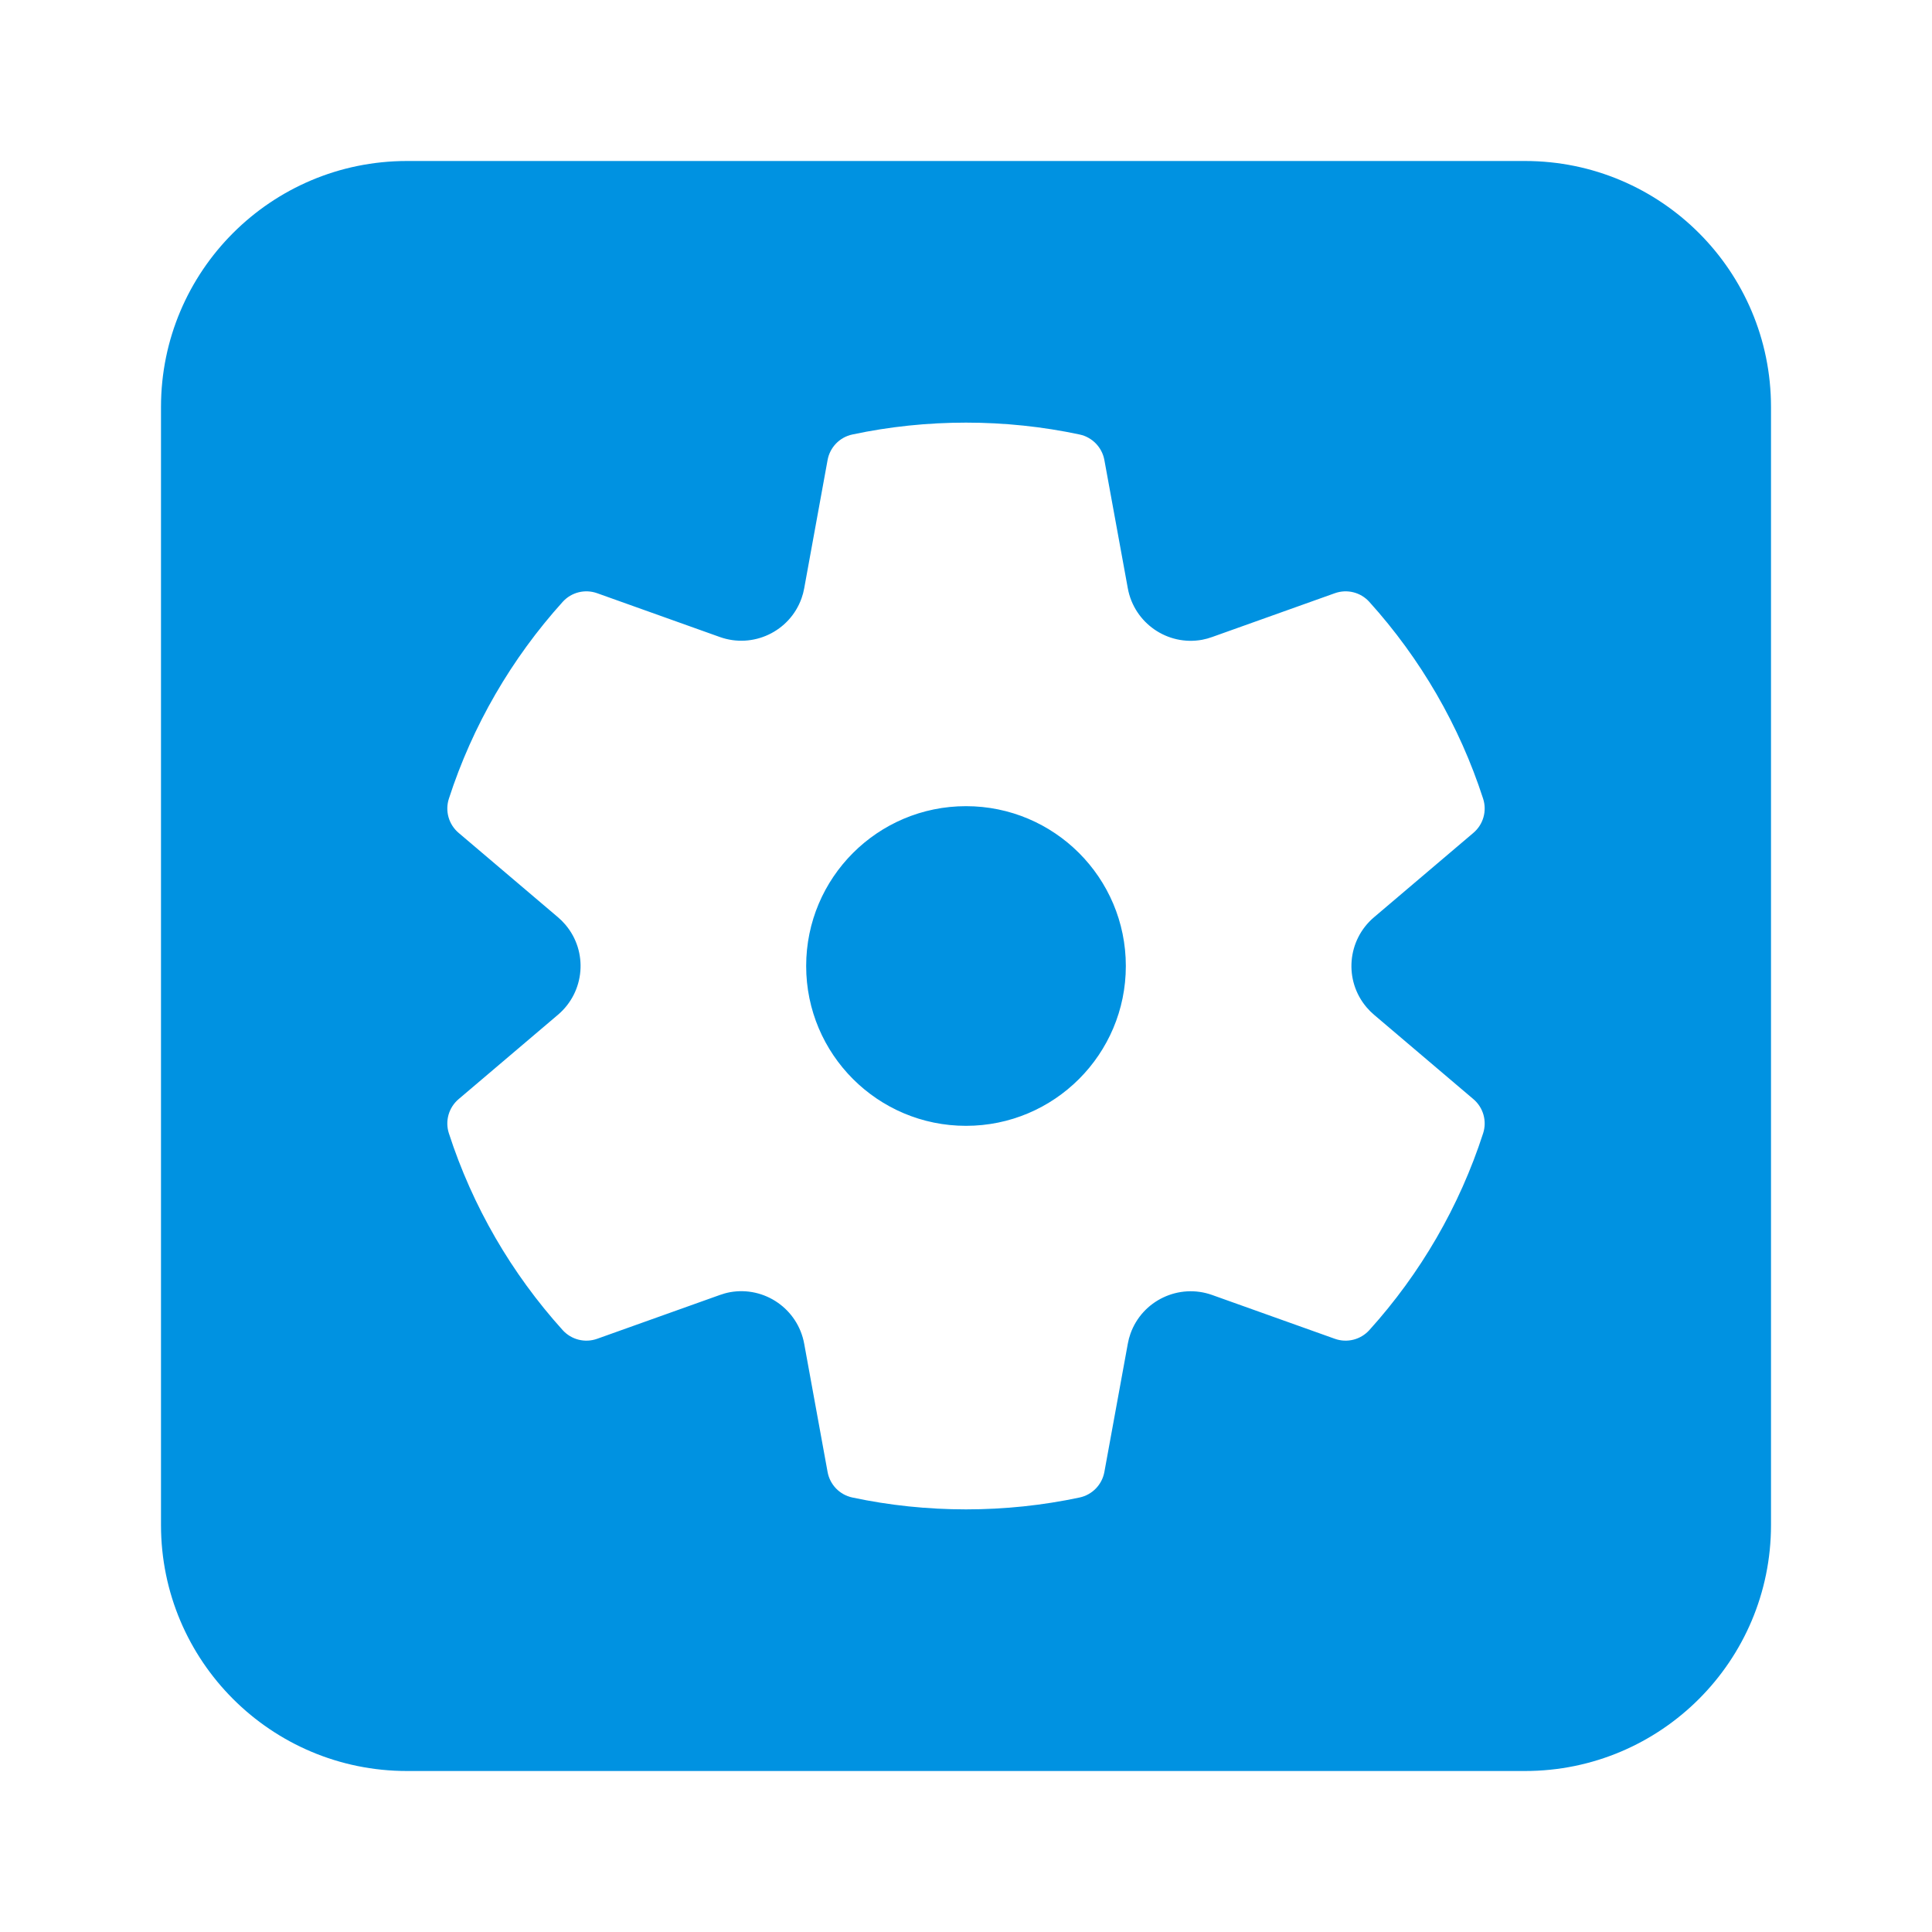 <?xml version="1.0" encoding="UTF-8" standalone="no"?>
<svg
   id="Ebene_1"
   version="1.1"
   viewBox="0 0 48 48"
   sodipodi:docname="lum_einstellungen.svg"
   inkscape:version="1.4.2 (f4327f4, 2025-05-13)"
   xmlns:inkscape="http://www.inkscape.org/namespaces/inkscape"
   xmlns:sodipodi="http://sodipodi.sourceforge.net/DTD/sodipodi-0.dtd"
   xmlns="http://www.w3.org/2000/svg"
   xmlns:svg="http://www.w3.org/2000/svg">
  <sodipodi:namedview
     id="namedview1"
     pagecolor="#ffffff"
     bordercolor="#000000"
     borderopacity="0.25"
     inkscape:showpageshadow="2"
     inkscape:pageopacity="0.0"
     inkscape:pagecheckerboard="0"
     inkscape:deskcolor="#d1d1d1"
     inkscape:zoom="16.9375"
     inkscape:cx="23.940959"
     inkscape:cy="24"
     inkscape:window-width="1920"
     inkscape:window-height="1009"
     inkscape:window-x="-8"
     inkscape:window-y="-8"
     inkscape:window-maximized="1"
     inkscape:current-layer="Ebene_1"
     showgrid="false" />
  <!-- Generator: Adobe Illustrator 29.1.0, SVG Export Plug-In . SVG Version: 2.1.0 Build 142)  -->
  <defs
     id="defs1">
    <style
       id="style1">
      .st0 {
        fill: #212121;
      }
    </style>
  </defs>
  <path
     id="path1"
     style="fill:#0092e1;fill-opacity:1;stroke-width:2.222"
     inkscape:label="path1"
     d="M 10.111 4 C 6.736 4 4 6.736 4 10.111 L 4 37.889 C 4 41.264 6.736 44 10.111 44 L 37.889 44 C 41.264 44 44 41.264 44 37.889 L 44 10.111 C 44 6.736 41.264 4 37.889 4 L 10.111 4 z M 24 10.5 C 24.957 10.5 25.901 10.599 26.822 10.795 C 27.137 10.862 27.38 11.113 27.438 11.43 L 28.02 14.615 C 28.177 15.478 29.004 16.052 29.867 15.895 C 29.952 15.879 30.036 15.855 30.117 15.826 L 33.164 14.738 C 33.467 14.63 33.804 14.714 34.02 14.953 C 35.294 16.364 36.261 18.03 36.848 19.844 C 36.947 20.15 36.851 20.485 36.605 20.693 L 34.137 22.789 C 33.468 23.357 33.385 24.359 33.953 25.027 C 34.009 25.093 34.071 25.155 34.137 25.211 L 36.605 27.307 C 36.851 27.515 36.947 27.85 36.848 28.156 C 36.261 29.97 35.294 31.636 34.02 33.047 C 33.804 33.285 33.467 33.37 33.164 33.262 L 30.117 32.174 C 29.291 31.879 28.381 32.309 28.086 33.135 C 28.057 33.216 28.035 33.3 28.02 33.385 L 27.438 36.57 C 27.38 36.887 27.137 37.138 26.822 37.205 C 25.901 37.401 24.957 37.5 24 37.5 C 23.043 37.5 22.097 37.401 21.176 37.205 C 20.861 37.138 20.618 36.887 20.561 36.57 L 19.98 33.385 C 19.823 32.522 18.996 31.948 18.133 32.105 C 18.048 32.121 17.964 32.145 17.883 32.174 L 14.836 33.262 C 14.533 33.37 14.196 33.285 13.98 33.047 C 12.706 31.636 11.739 29.97 11.152 28.156 C 11.053 27.85 11.149 27.515 11.395 27.307 L 13.863 25.211 C 14.532 24.643 14.615 23.641 14.047 22.973 C 13.991 22.907 13.929 22.845 13.863 22.789 L 11.395 20.693 C 11.149 20.485 11.053 20.15 11.152 19.844 C 11.739 18.03 12.706 16.364 13.98 14.953 C 14.196 14.714 14.533 14.63 14.836 14.738 L 17.883 15.826 C 18.709 16.121 19.619 15.691 19.914 14.865 C 19.943 14.784 19.965 14.702 19.98 14.617 L 20.561 11.43 C 20.618 11.113 20.861 10.862 21.176 10.795 C 22.097 10.599 23.043 10.5 24 10.5 z M 24 20.029 C 21.807 20.029 20.029 21.807 20.029 24 C 20.029 26.193 21.807 27.971 24 27.971 C 26.193 27.971 27.971 26.193 27.971 24 C 27.971 21.807 26.193 20.029 24 20.029 z " />
</svg>
